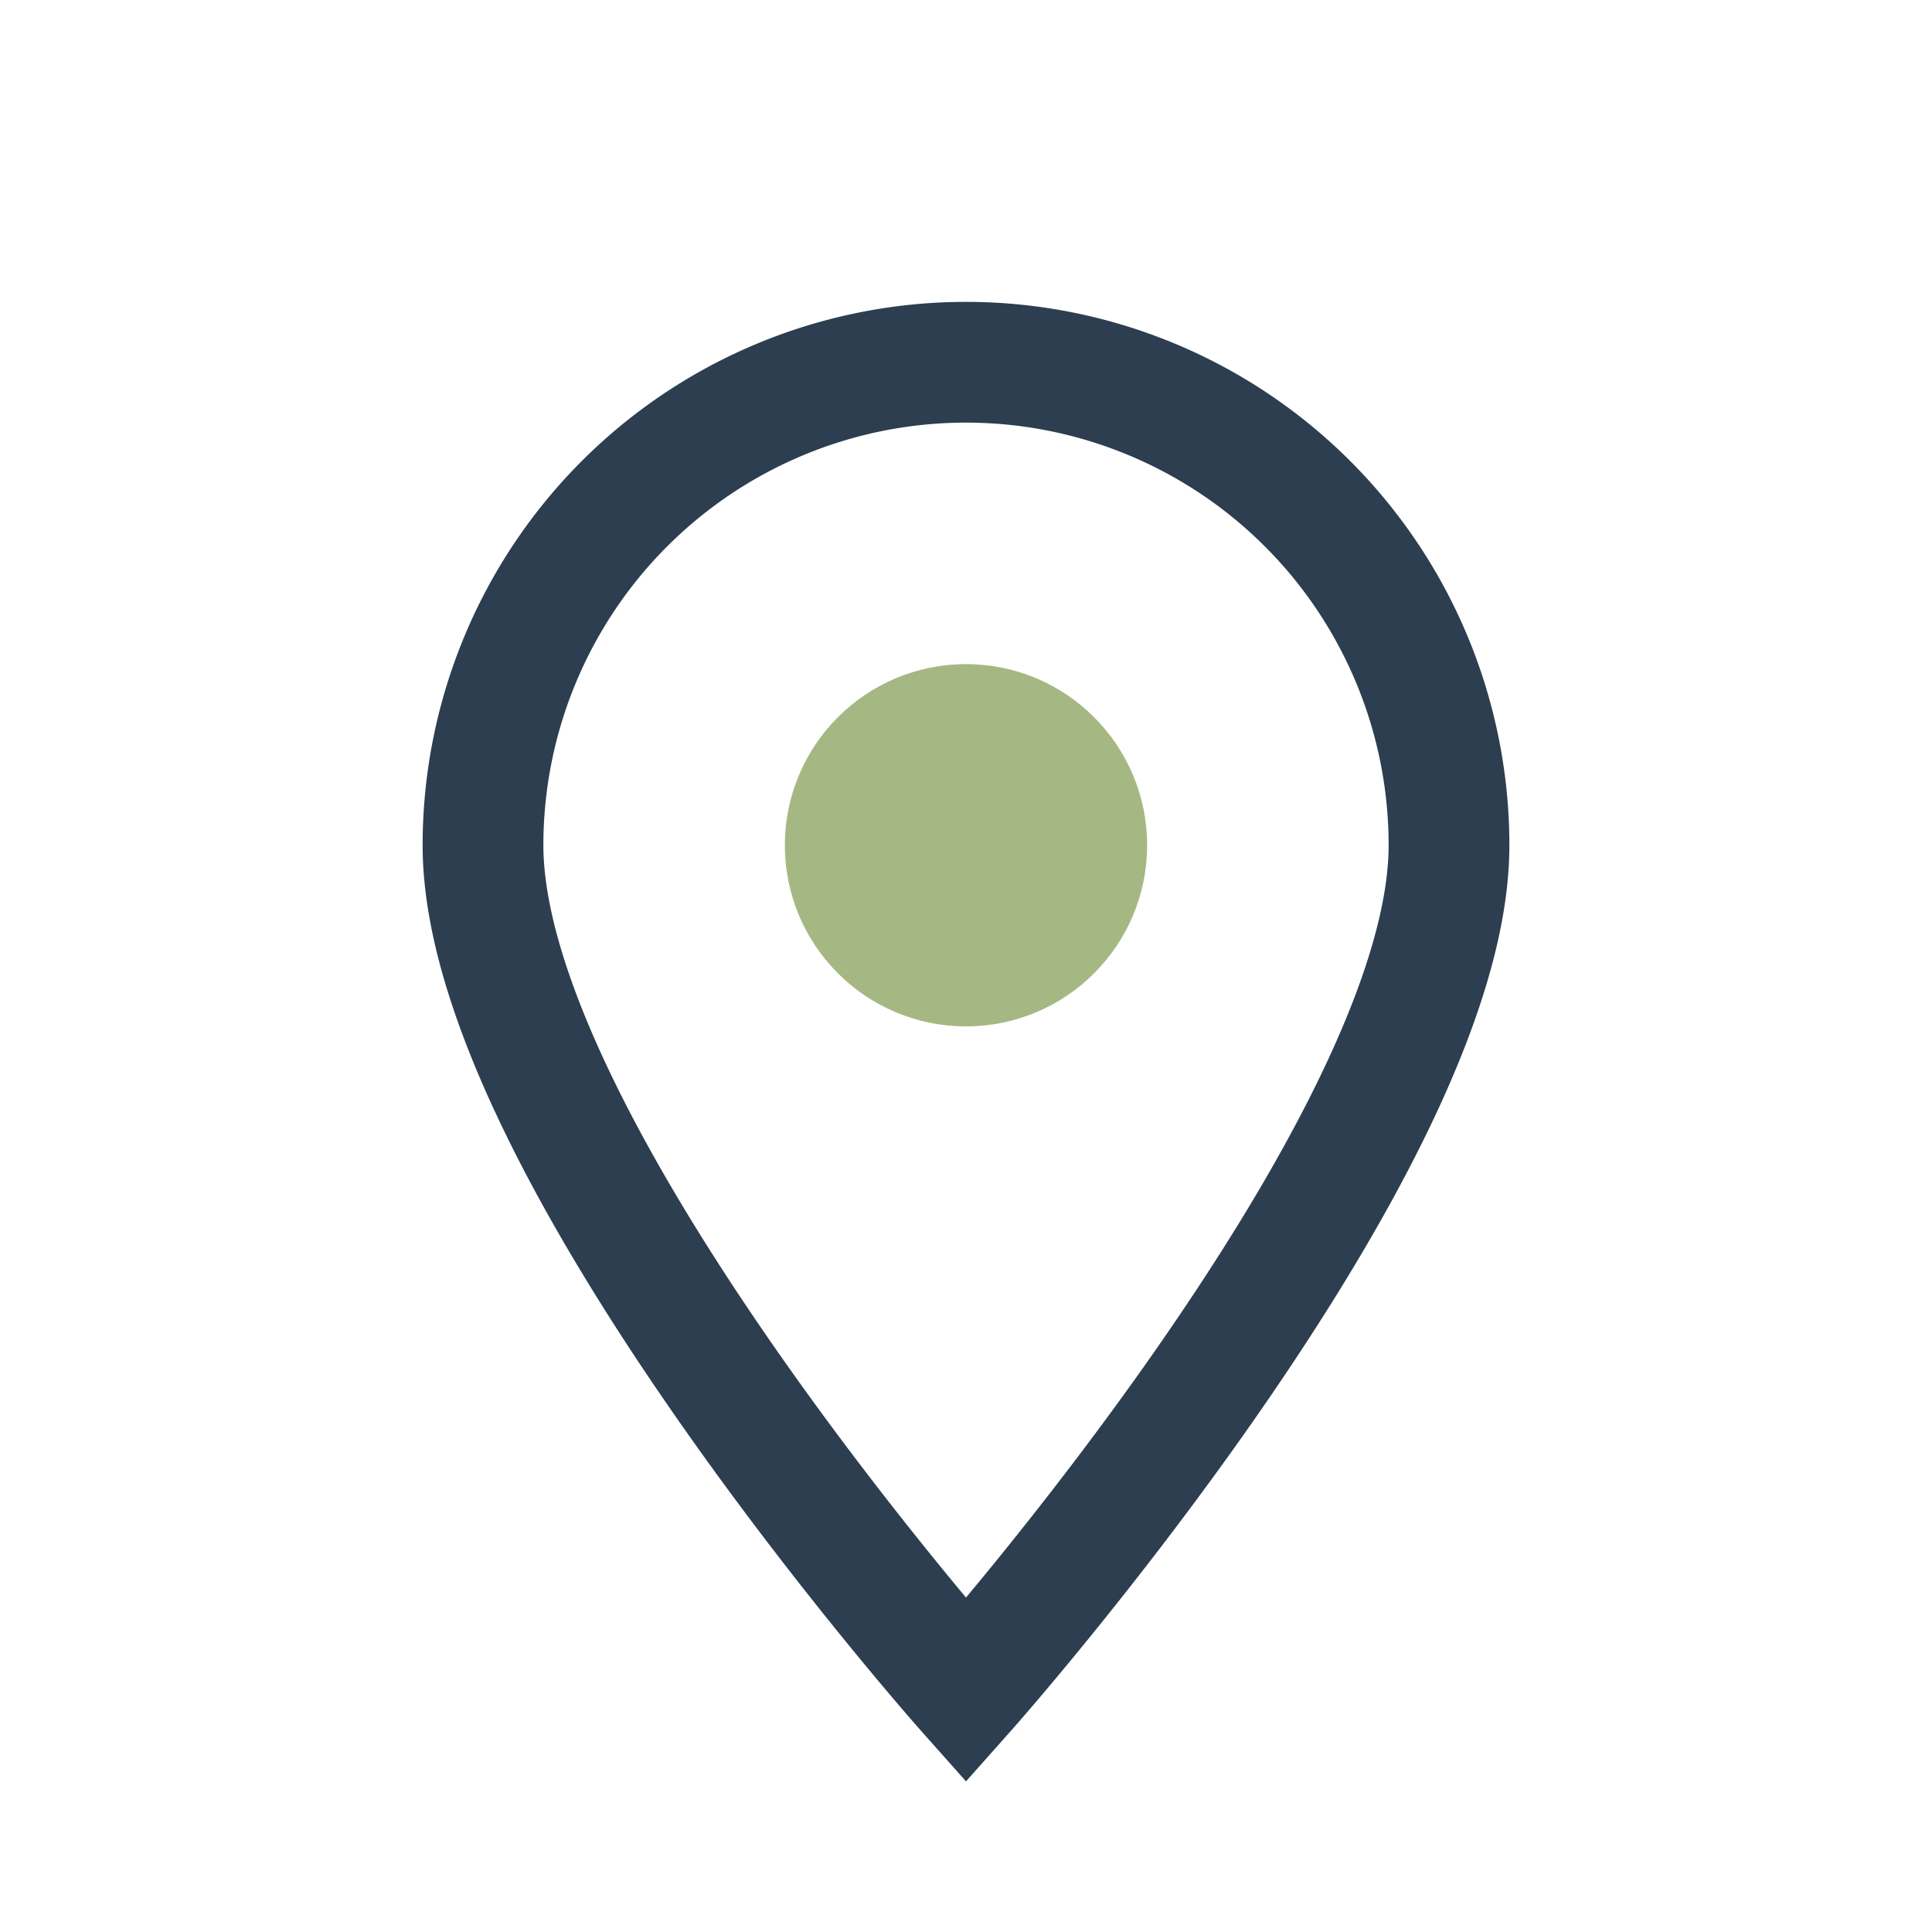 <?xml version="1.0" encoding="UTF-8"?>
<svg xmlns="http://www.w3.org/2000/svg" width="32" height="32" viewBox="0 0 32 32"><path d="M16 28s8-9 8-14A8 8 0 0 0 8 14c0 5 8 14 8 14Z" fill="none" stroke="#2C3E50" stroke-width="2"/><circle cx="16" cy="14" r="3" fill="#A5B883"/></svg>